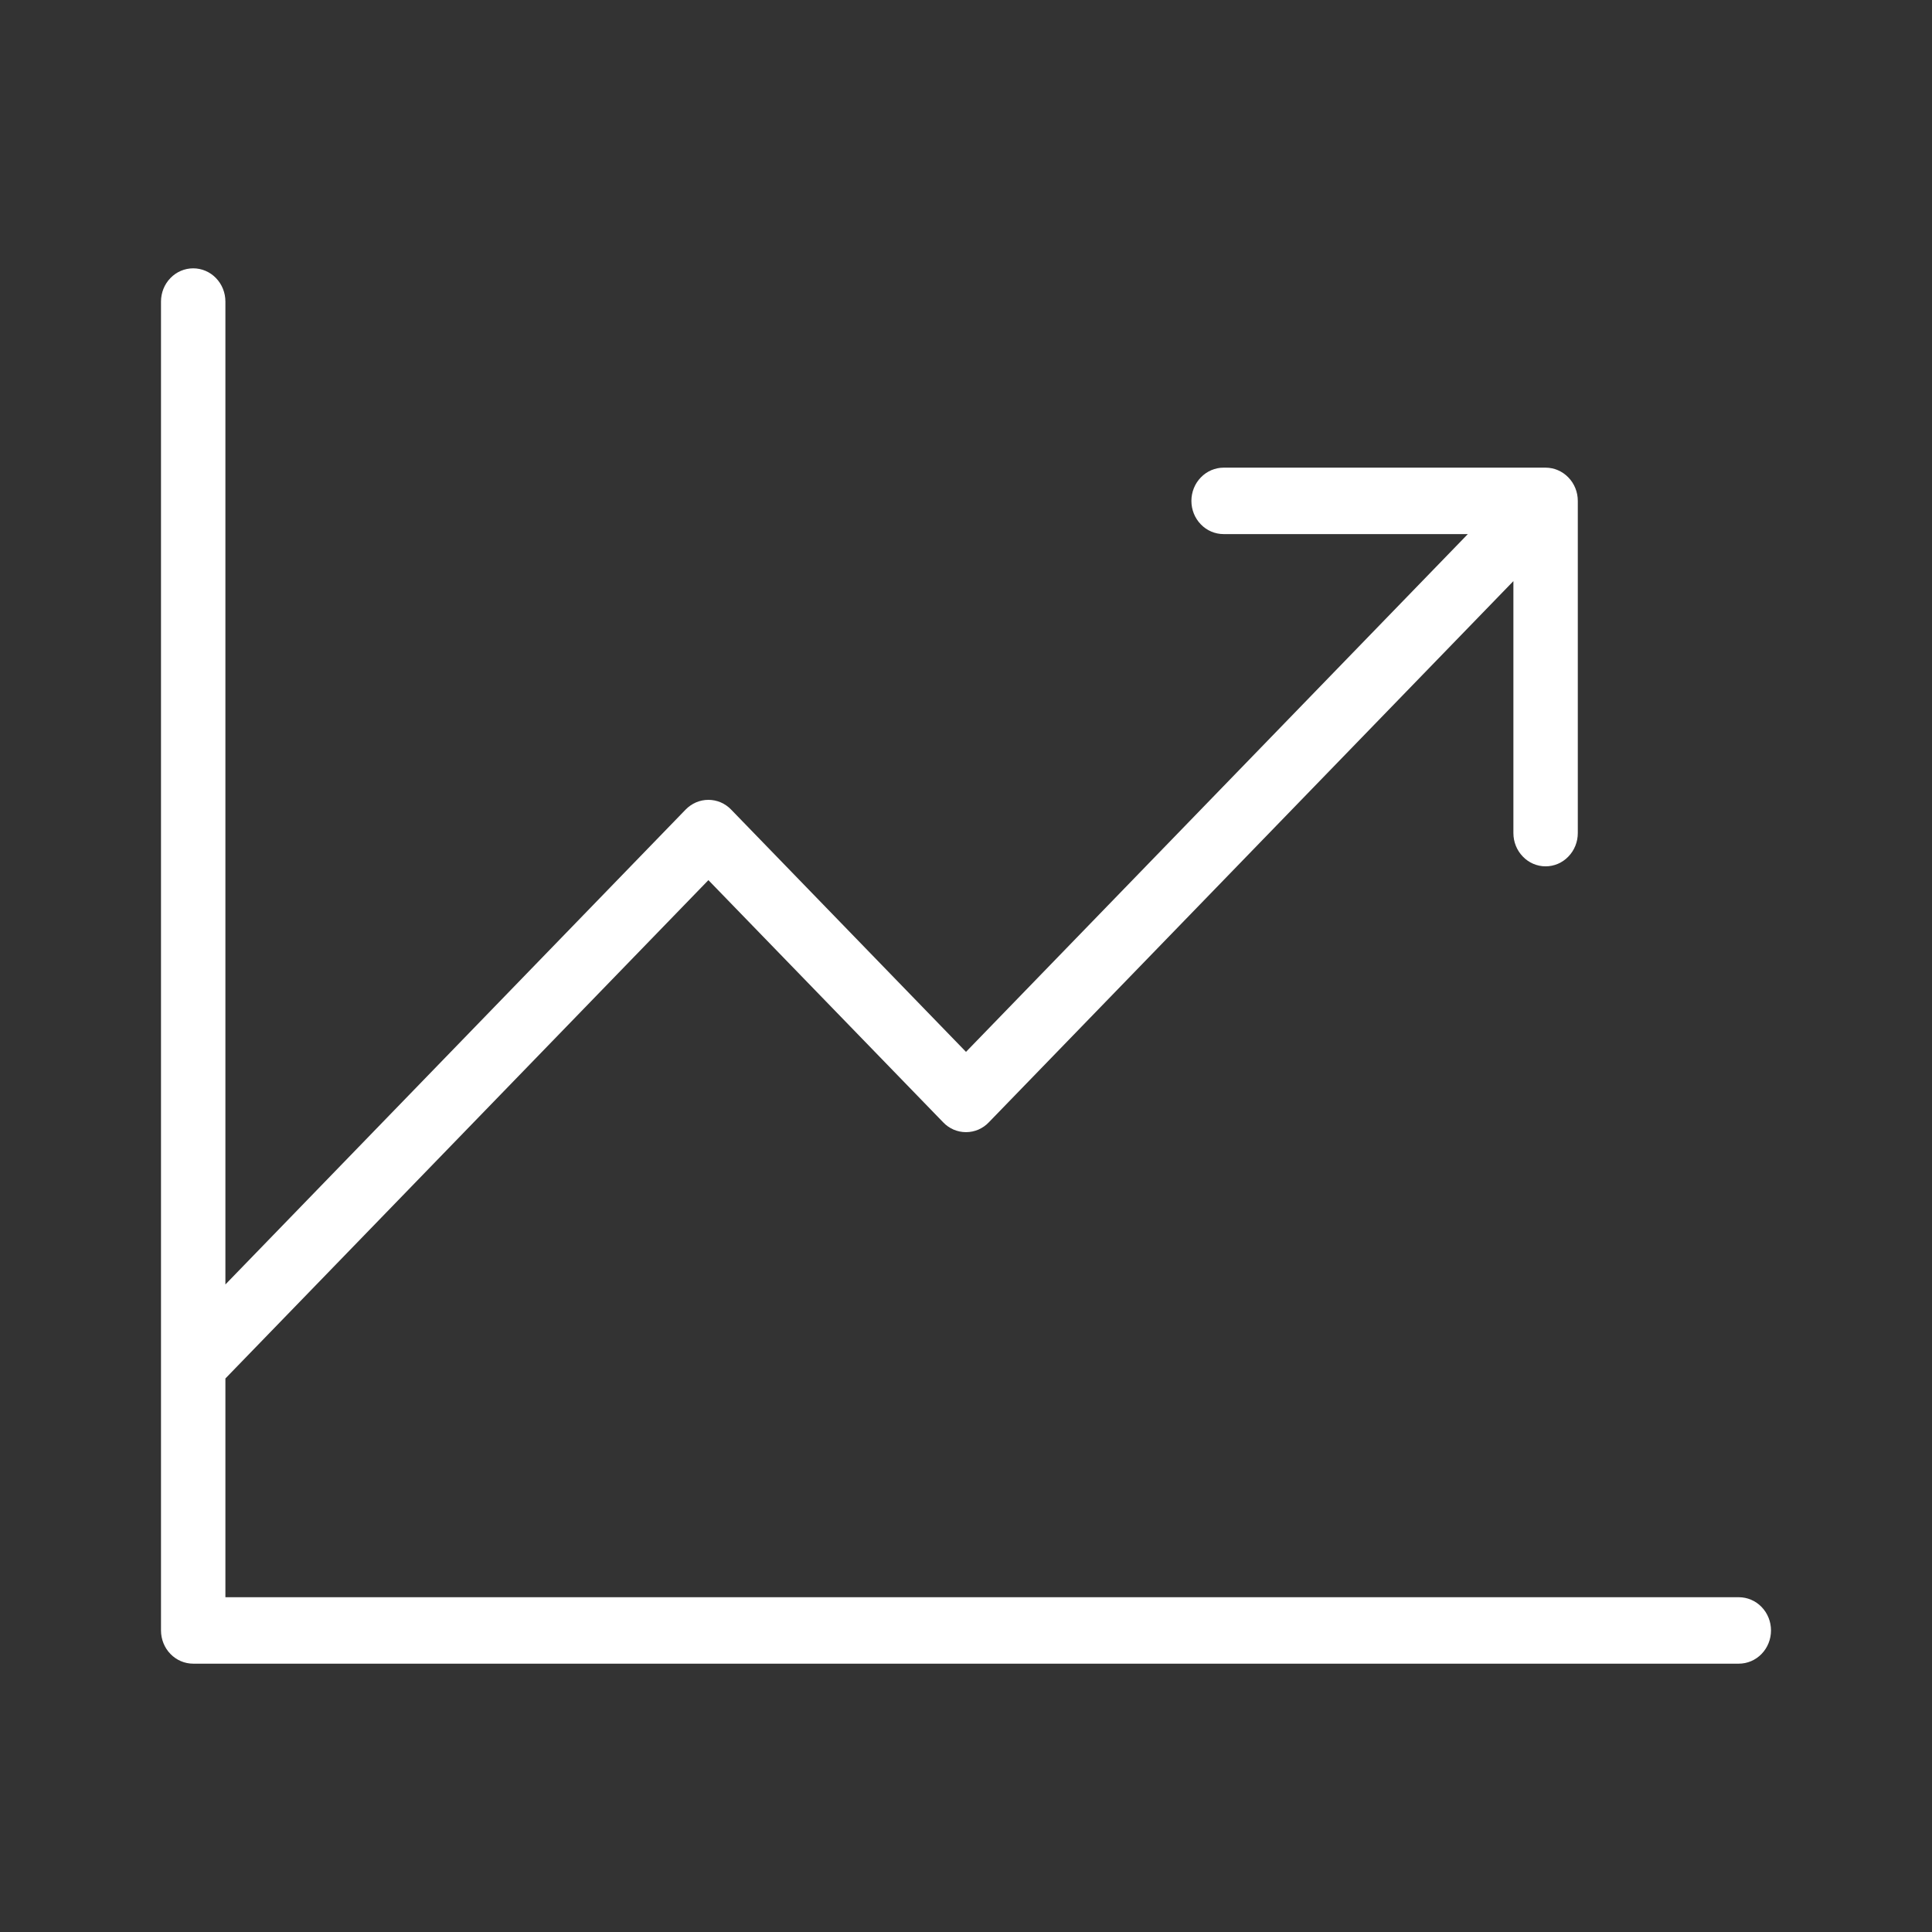 <svg width="36" height="36" viewBox="0 0 36 36" fill="none" xmlns="http://www.w3.org/2000/svg">
<rect x="0" y="0" width="36" height="36" fill="#333333" stroke="none"/>
<g id="Frame">
<path id="Vector" d="M33 30.381C33 30.545 32.937 30.703 32.824 30.819C32.712 30.935 32.559 31 32.4 31H3.6C3.441 31 3.288 30.935 3.176 30.819C3.063 30.703 3 30.545 3 30.381V5.619C3 5.455 3.063 5.297 3.176 5.181C3.288 5.065 3.441 5 3.6 5C3.759 5 3.912 5.065 4.024 5.181C4.137 5.297 4.2 5.455 4.2 5.619V23.934L12.775 15.086C12.831 15.028 12.897 14.983 12.97 14.951C13.043 14.92 13.121 14.904 13.2 14.904C13.279 14.904 13.357 14.92 13.43 14.951C13.503 14.983 13.569 15.028 13.624 15.086L18 19.6L27.351 9.952H22.8C22.641 9.952 22.488 9.887 22.376 9.771C22.263 9.655 22.2 9.498 22.2 9.333C22.2 9.169 22.263 9.012 22.376 8.896C22.488 8.78 22.641 8.714 22.8 8.714H28.8C28.959 8.714 29.112 8.78 29.224 8.896C29.337 9.012 29.4 9.169 29.4 9.333V15.524C29.4 15.688 29.337 15.845 29.224 15.961C29.112 16.078 28.959 16.143 28.8 16.143C28.641 16.143 28.488 16.078 28.376 15.961C28.263 15.845 28.2 15.688 28.2 15.524V10.828L18.424 20.914C18.369 20.972 18.303 21.017 18.23 21.049C18.157 21.08 18.079 21.096 18 21.096C17.921 21.096 17.843 21.08 17.77 21.049C17.697 21.017 17.631 20.972 17.576 20.914L13.2 16.4L4.2 25.686V29.762H32.4C32.559 29.762 32.712 29.827 32.824 29.943C32.937 30.059 33 30.217 33 30.381Z" fill="white"/>
</g>
</svg>
